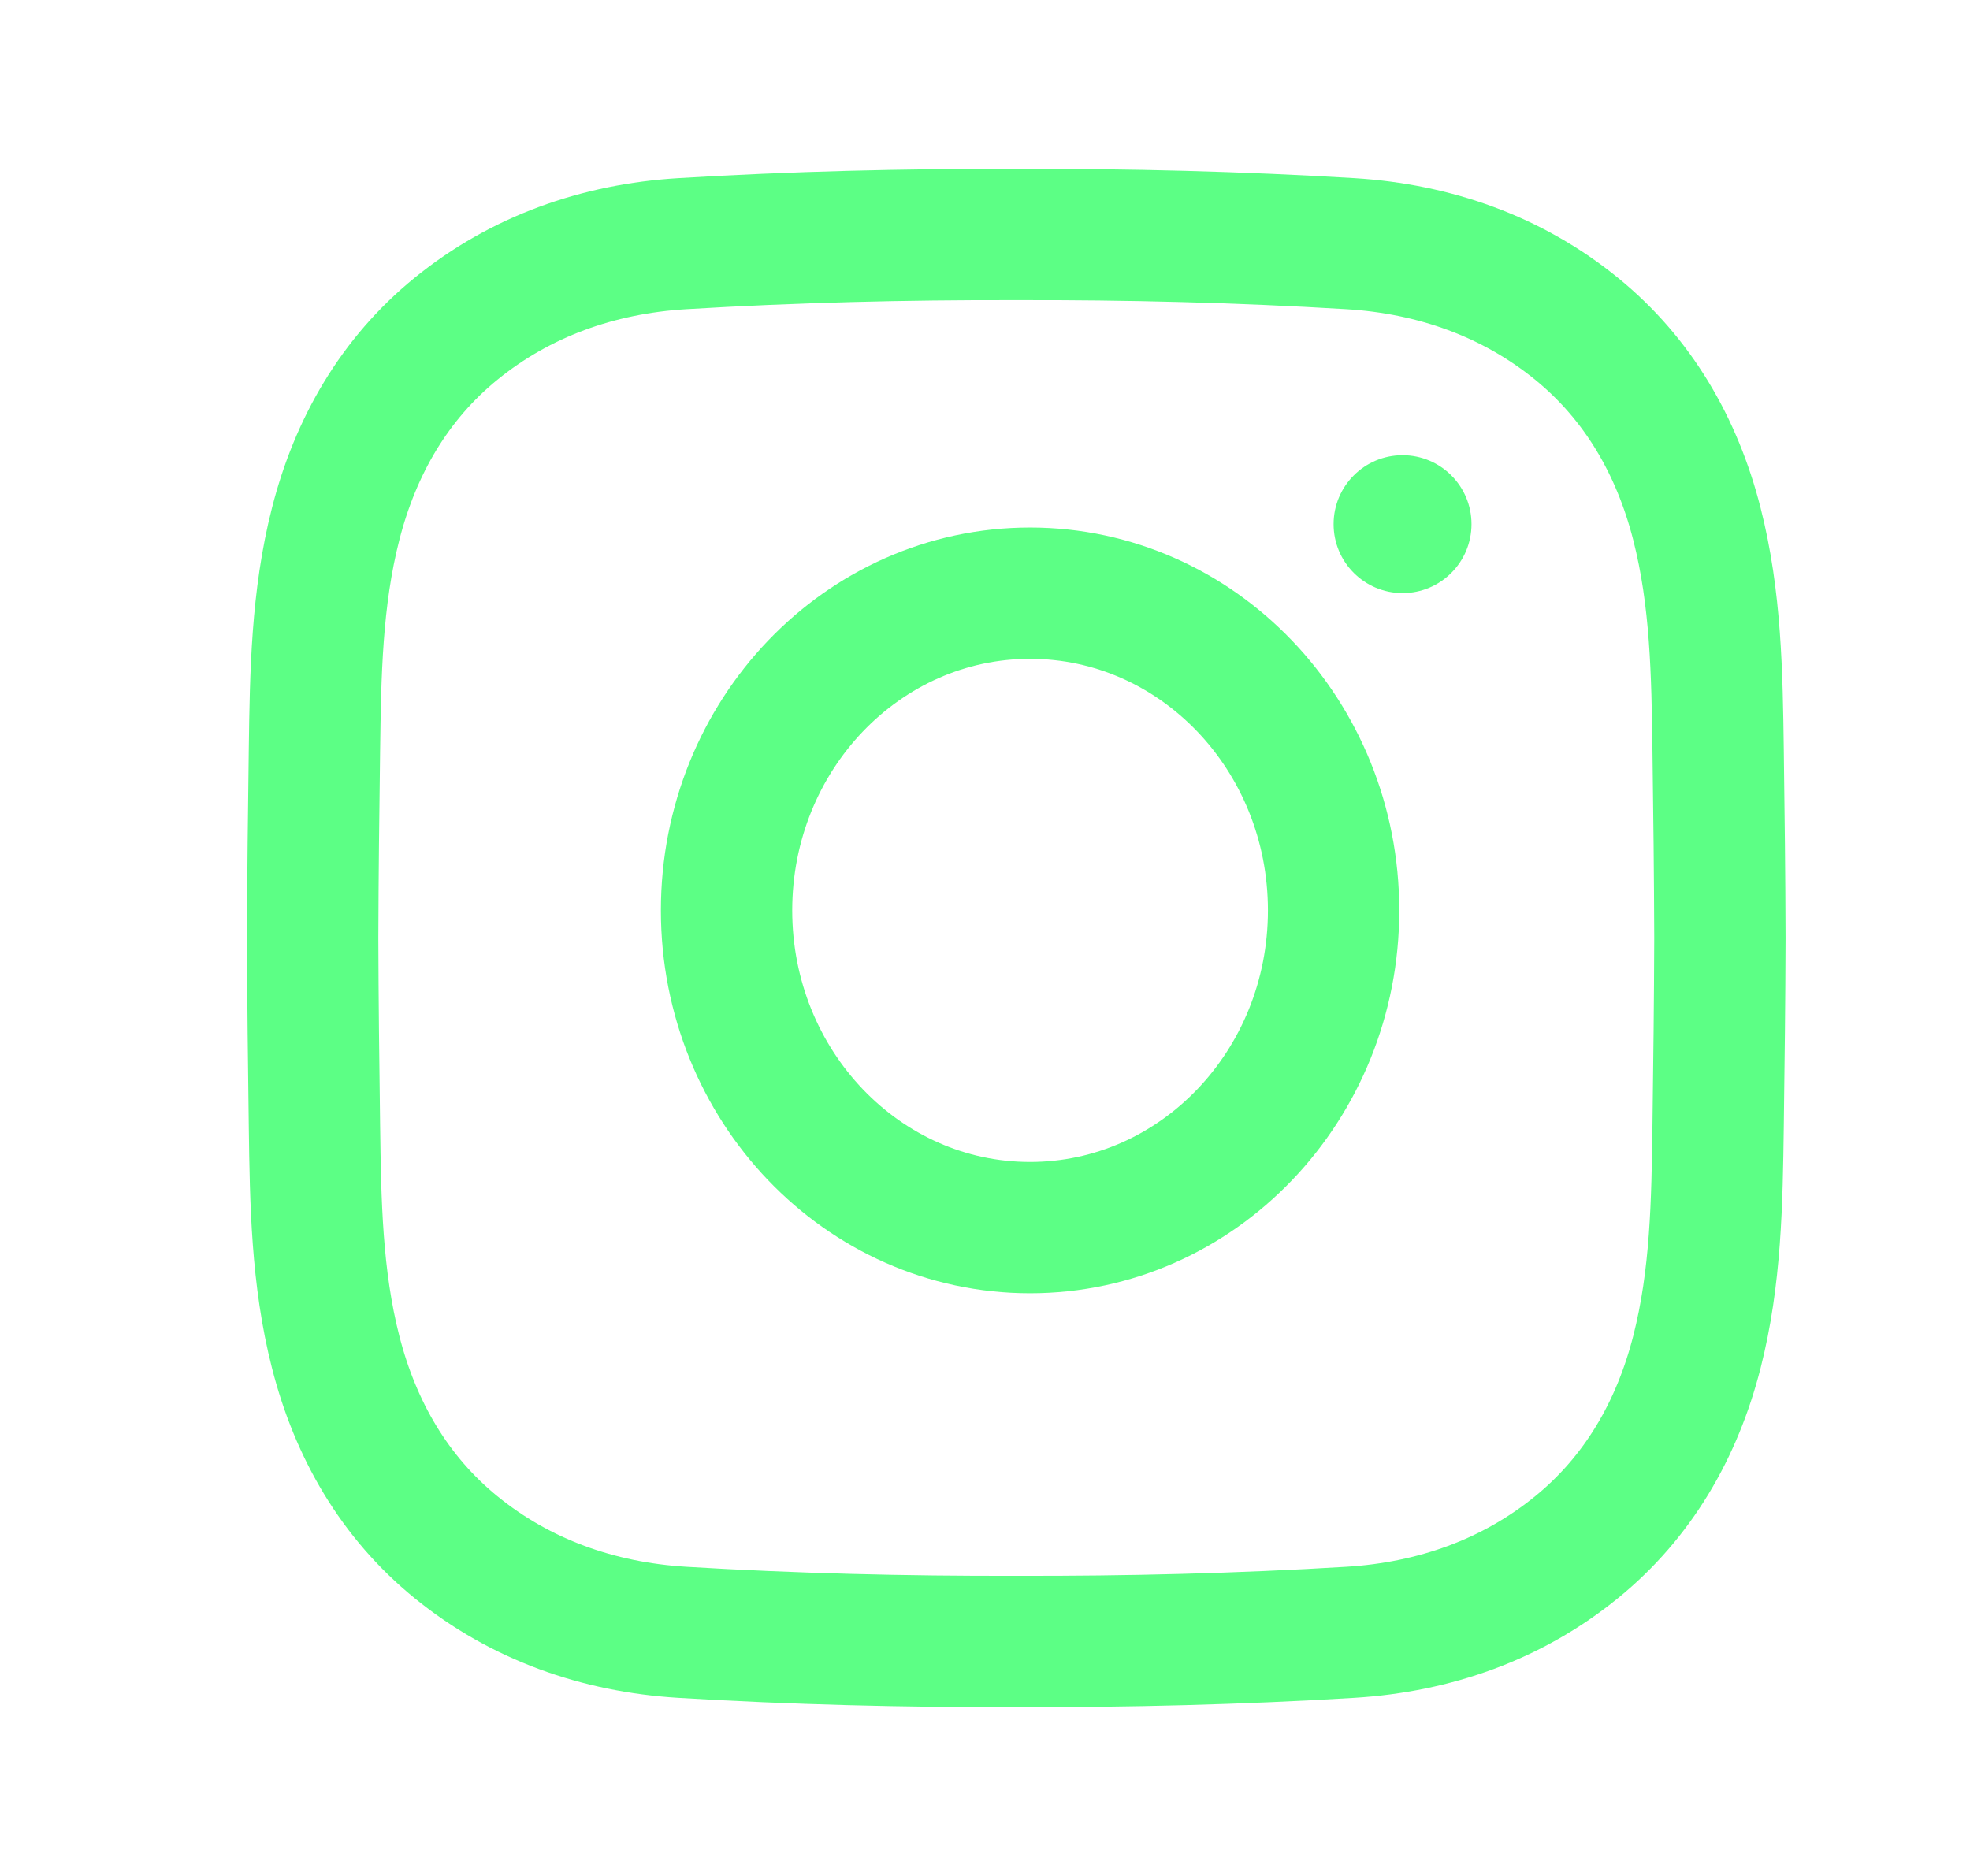 <svg width="21" height="20" viewBox="0 0 21 20" fill="none" xmlns="http://www.w3.org/2000/svg">
<path d="M18.334 10C18.332 10.669 18.324 11.338 18.315 12.007C18.304 12.813 18.292 13.621 18.089 14.414C17.877 15.245 17.459 15.963 16.807 16.494C16.121 17.053 15.292 17.347 14.396 17.402C13.209 17.474 12.021 17.503 10.834 17.5C9.646 17.503 8.458 17.474 7.271 17.402C6.375 17.347 5.546 17.053 4.86 16.494C4.208 15.963 3.79 15.245 3.578 14.414C3.375 13.621 3.363 12.813 3.352 12.007C3.343 11.338 3.335 10.669 3.333 10C3.335 9.331 3.343 8.662 3.352 7.993C3.363 7.187 3.375 6.379 3.578 5.586C3.79 4.755 4.208 4.037 4.86 3.506C5.546 2.947 6.375 2.653 7.271 2.598C8.458 2.526 9.646 2.497 10.834 2.5C12.021 2.497 13.209 2.526 14.396 2.598C15.292 2.653 16.121 2.947 16.807 3.506C17.459 4.037 17.877 4.755 18.089 5.586C18.292 6.379 18.304 7.187 18.315 7.993C18.324 8.662 18.332 9.331 18.334 10Z" stroke="#5CFF85" stroke-width="1.4" stroke-miterlimit="10"/>
<path d="M14.216 9.706C14.216 11.574 12.767 13.088 10.98 13.088C9.194 13.088 7.745 11.574 7.745 9.706C7.745 7.838 9.194 6.324 10.98 6.324C12.767 6.324 14.216 7.838 14.216 9.706Z" stroke="#5CFF85" stroke-width="1.4" stroke-miterlimit="10"/>
<path d="M15.686 5.588C15.686 5.994 15.357 6.323 14.951 6.323C14.545 6.323 14.216 5.994 14.216 5.588C14.216 5.182 14.545 4.853 14.951 4.853C15.357 4.853 15.686 5.182 15.686 5.588Z" fill="#5CFF85"/>
</svg>
